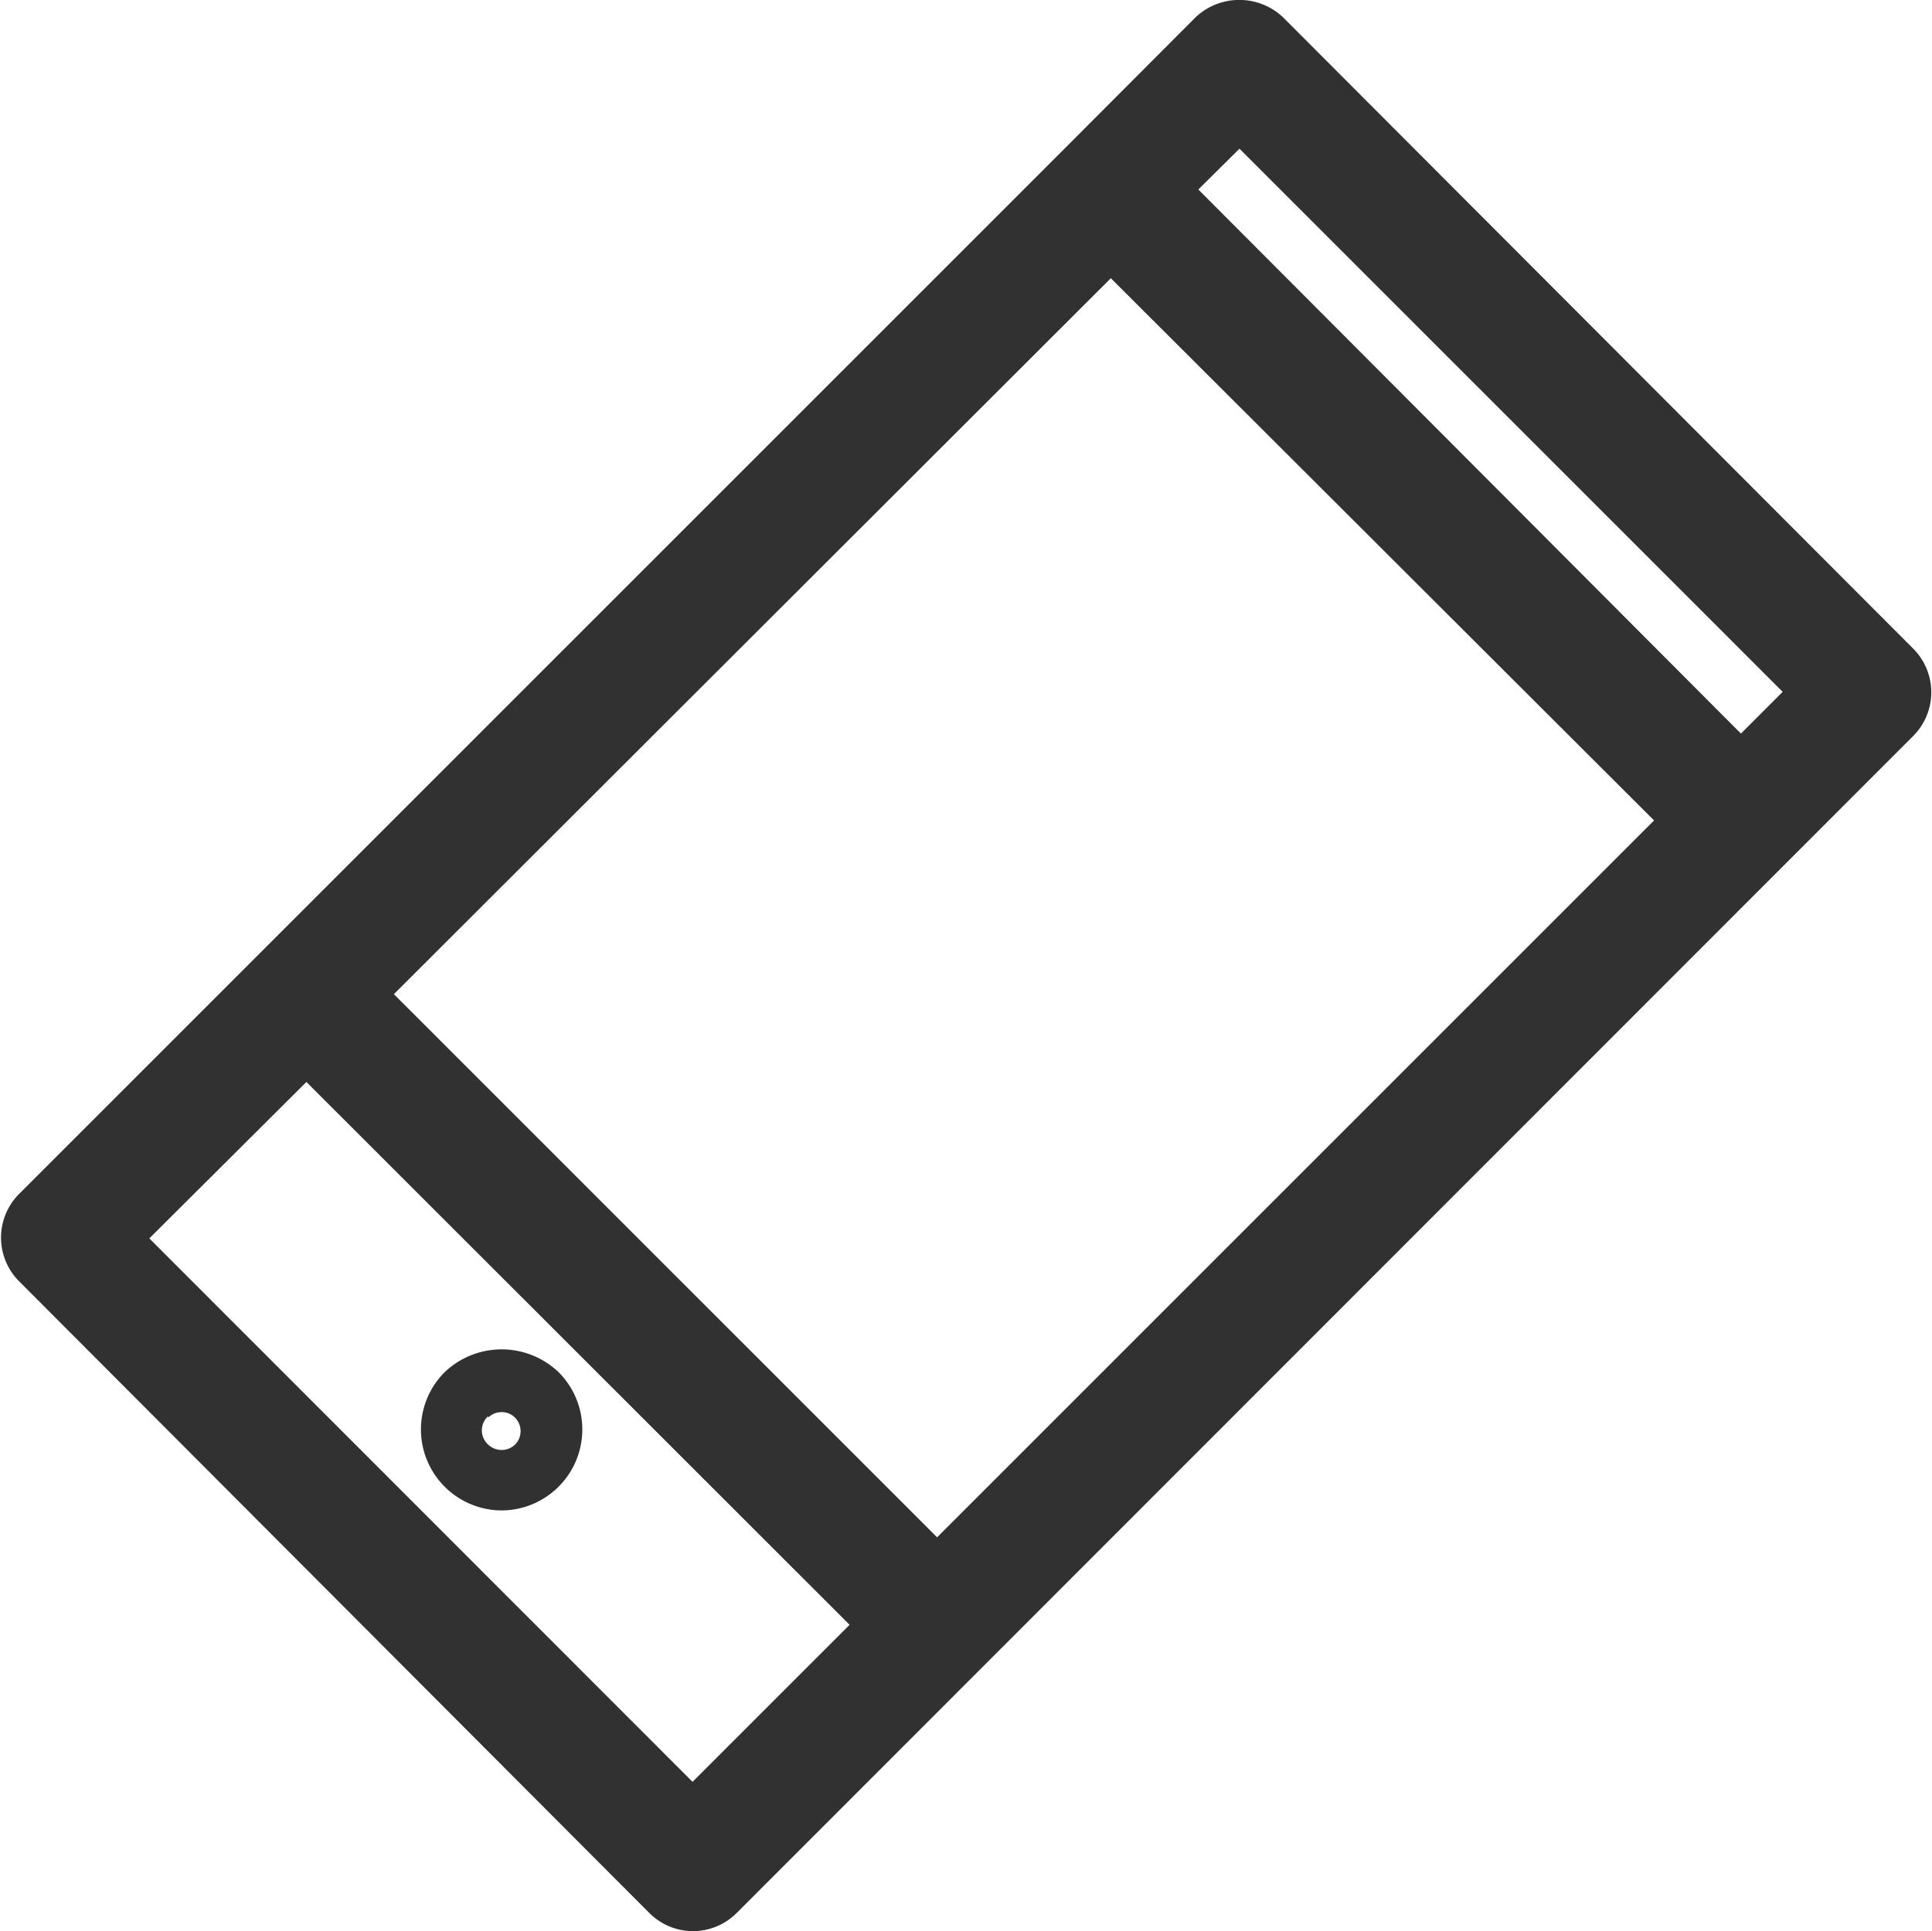 <svg xmlns="http://www.w3.org/2000/svg" viewBox="0 0 62.49 62.47"><defs><style>.cls-1{fill:#313131;}</style></defs><title>telefonia-icon</title><g id="Camada_2" data-name="Camada 2"><g id="Calque_1" data-name="Calque 1"><path class="cls-1" d="M61.9,21,41.5.56a2.06,2.06,0,0,0-2.83,0L34.52,4.72h0l-26,26h0l-7.9,7.9a2,2,0,0,0,0,2.83L21,61.88a2,2,0,0,0,1.41.59,2,2,0,0,0,1.42-.59L61.9,23.79A2,2,0,0,0,61.9,21ZM22.4,57.64,4.83,40.06,9.91,35,27.48,52.56Zm7.91-7.91L12.74,32.16,35.93,9,53.5,26.54Zm26-26L38.76,6.13l1.33-1.32L57.66,22.38Z"/><path class="cls-1" d="M16.22,48.86a2.62,2.62,0,0,0,1.85-4.47,2.67,2.67,0,0,0-3.69,0,2.62,2.62,0,0,0,1.84,4.47Zm-.43-3a.6.6,0,0,1,.43-.18.6.6,0,0,1,.44.18.62.62,0,0,1,0,.87h0a.63.63,0,0,1-.87,0A.62.62,0,0,1,15.79,45.81Z"/></g></g></svg>